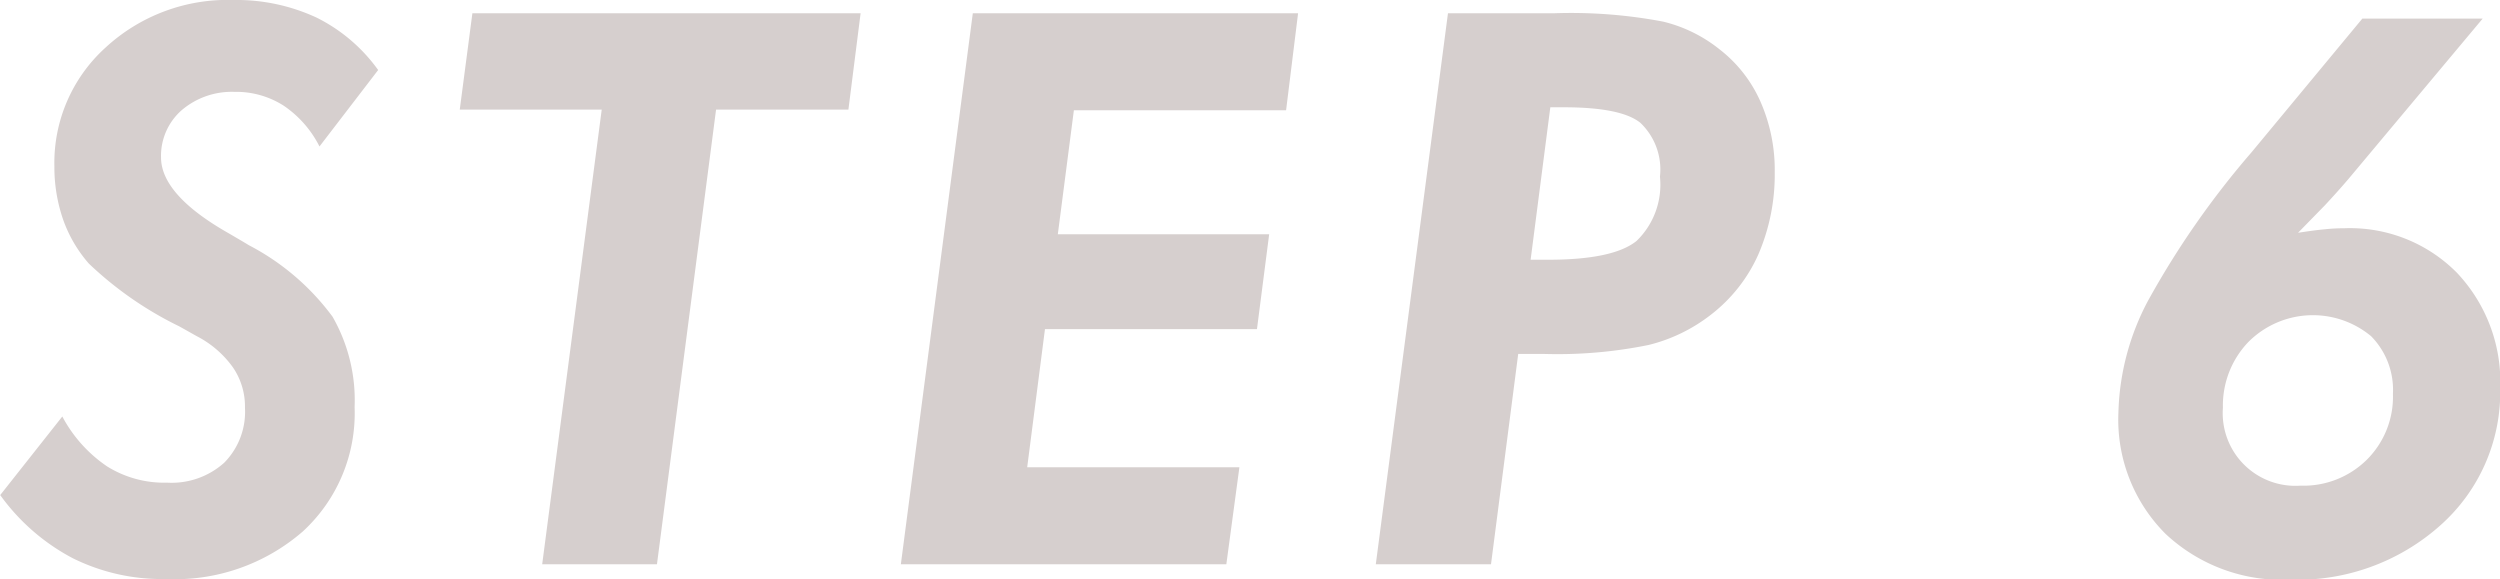 <svg xmlns="http://www.w3.org/2000/svg" width="116.75" height="27.06" viewBox="0 0 116.75 27.06">
  <defs>
    <style>
      .cls-1 {
        fill: #d6cfce;
        fill-rule: evenodd;
      }
    </style>
  </defs>
  <path id="flow_num_06.svg" class="cls-1" d="M1827.57,5603.9a9.777,9.777,0,0,0,3.39,2.95,9.357,9.357,0,0,0,4.33.97,9.106,9.106,0,0,0,6.41-2.22,7.5,7.5,0,0,0,2.42-5.81,7.848,7.848,0,0,0-1.03-4.22,11.394,11.394,0,0,0-3.91-3.34c-0.21-.13-0.52-0.31-0.93-0.55-2.12-1.2-3.17-2.39-3.17-3.55a2.836,2.836,0,0,1,.96-2.2,3.6,3.6,0,0,1,2.46-.86,4.123,4.123,0,0,1,2.3.64,5.034,5.034,0,0,1,1.68,1.91l2.74-3.57a7.816,7.816,0,0,0-2.88-2.45,8.886,8.886,0,0,0-3.88-.82,8.4,8.4,0,0,0-5.98,2.23,7.257,7.257,0,0,0-2.38,5.54,7.475,7.475,0,0,0,.41,2.49,6.292,6.292,0,0,0,1.2,2.05,16.71,16.71,0,0,0,4.22,2.93c0.36,0.2.64,0.36,0.82,0.46a4.749,4.749,0,0,1,1.69,1.46,3.227,3.227,0,0,1,.56,1.88,3.385,3.385,0,0,1-.97,2.57,3.677,3.677,0,0,1-2.67.93,5.038,5.038,0,0,1-2.8-.76,6.487,6.487,0,0,1-2.09-2.33Zm30.67,3.23,2.76-21.23h6.18l0.57-4.5h-18.13l-0.59,4.5h6.63l-2.78,21.23h5.36Zm26.59,0,0.61-4.53h-9.91l0.83-6.45h9.9l0.57-4.43h-9.87l0.75-5.79h9.91l0.56-4.53h-15.19l-3.36,25.73h15.2Zm15.13-21.34h0.62c1.79,0,2.99.24,3.59,0.73a3.01,3.01,0,0,1,.91,2.51,3.653,3.653,0,0,1-1.09,3c-0.73.59-2.11,0.88-4.13,0.88h-0.82Zm-1.5,11.52h1.23a21.314,21.314,0,0,0,4.86-.42,7.728,7.728,0,0,0,2.88-1.39,7.294,7.294,0,0,0,2.25-2.85,9.418,9.418,0,0,0,.76-3.83,7.909,7.909,0,0,0-.66-3.28,6.3,6.3,0,0,0-1.91-2.45,6.74,6.74,0,0,0-2.64-1.3,22.976,22.976,0,0,0-5.11-.39h-4.94l-3.37,25.73h5.38Zm39.42-15.66-5.18,6.25a40.466,40.466,0,0,0-4.83,6.93,11.709,11.709,0,0,0-1.38,5.22,7.54,7.54,0,0,0,2.2,5.66,7.956,7.956,0,0,0,5.82,2.14,10.016,10.016,0,0,0,7.03-2.55,8.322,8.322,0,0,0,2.78-6.37,7.43,7.43,0,0,0-2.02-5.41,7.02,7.02,0,0,0-5.27-2.08,8.149,8.149,0,0,0-.92.05c-0.35.03-.76,0.09-1.23,0.16l1.26-1.29c0.39-.42.76-0.83,1.1-1.23l6.26-7.48h-5.62Zm0.41,14.83a3.565,3.565,0,0,1,1.02,2.69,4.144,4.144,0,0,1-1.22,3.08,4.205,4.205,0,0,1-3.1,1.21,3.393,3.393,0,0,1-3.62-3.64,4.281,4.281,0,0,1,1.19-3.07A4.254,4.254,0,0,1,1938.29,5596.48Z" transform="translate(-1827.56 -5580.78)"/>
</svg>
